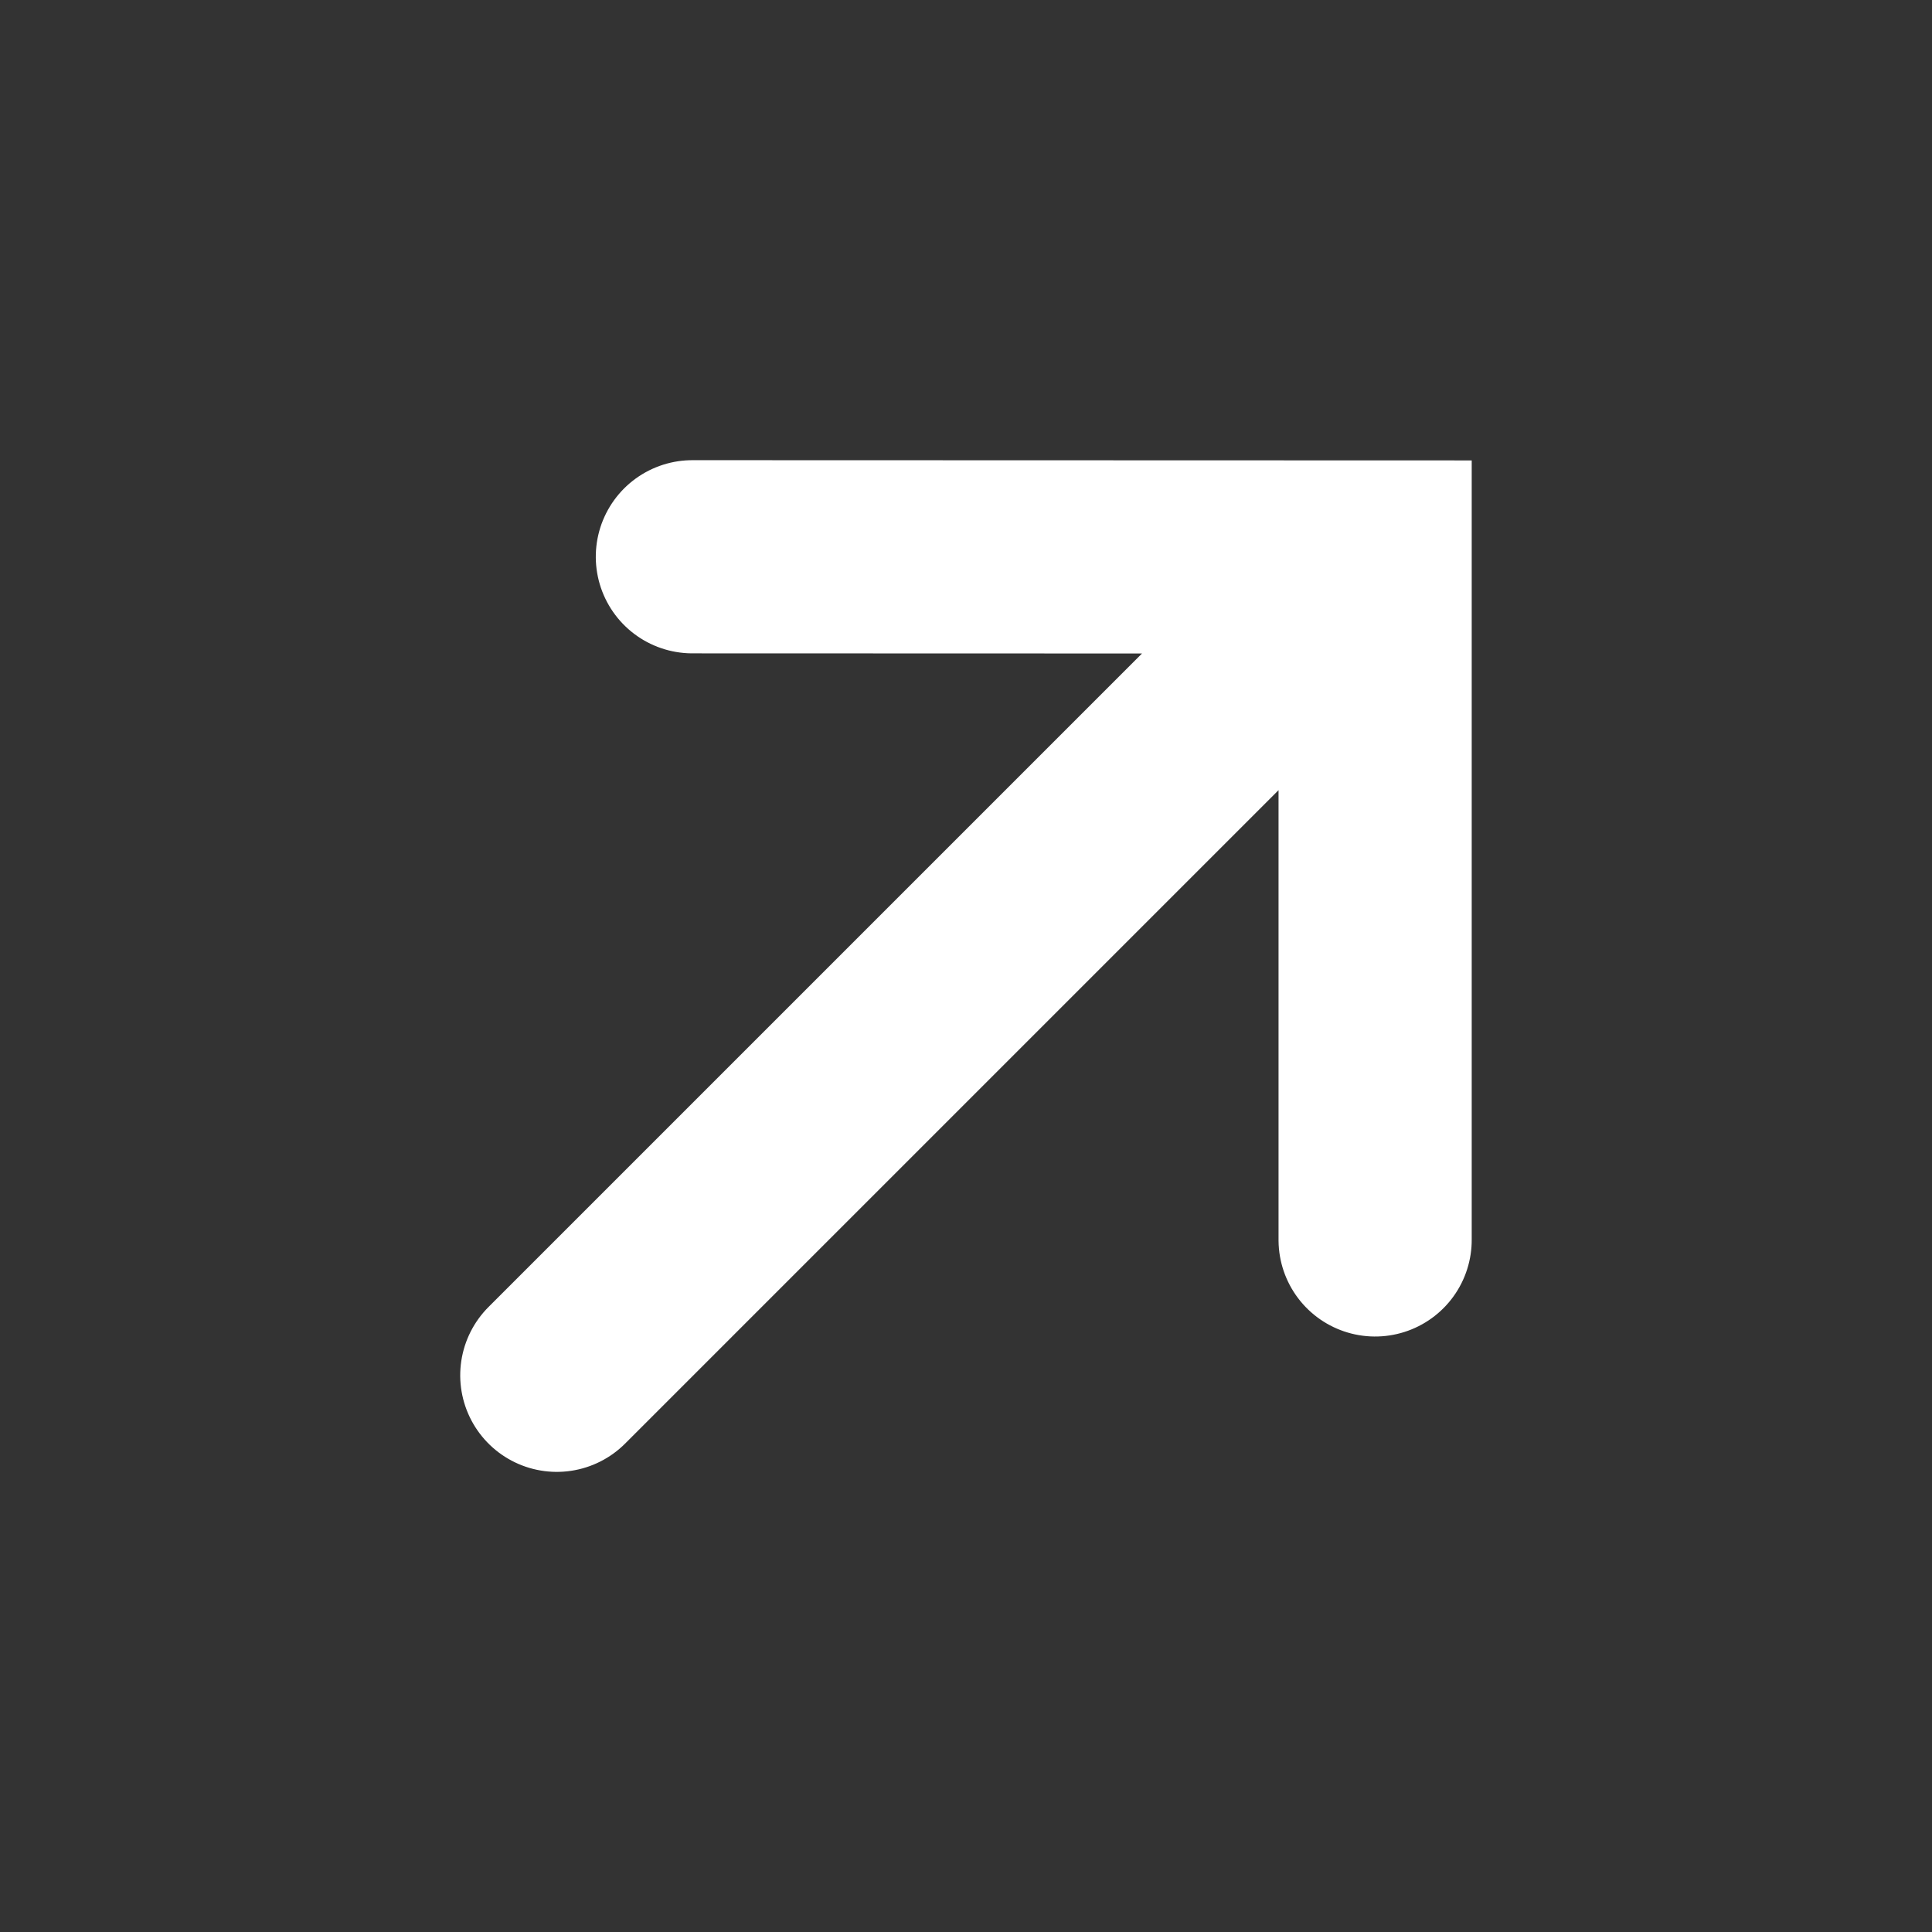 <?xml version="1.0" encoding="utf-8" ?>
<svg xmlns="http://www.w3.org/2000/svg" xmlns:xlink="http://www.w3.org/1999/xlink" width="20" height="20">
	<rect width="100%" height="100%" fill="#333333" stroke="none"/>
	<path fill="none" stroke="#ffffff" stroke-width="2" stroke-linecap="round" stroke-miterlimit="10" transform="matrix(-0.707 -0.707 0.707 -0.707 9.299 17.772)" d="M10 6.985L5 11.982L2.3092639e-13 6.982M5 2.5401903e-13L5 11.648" fill-rule="evenodd"/>
</svg>
